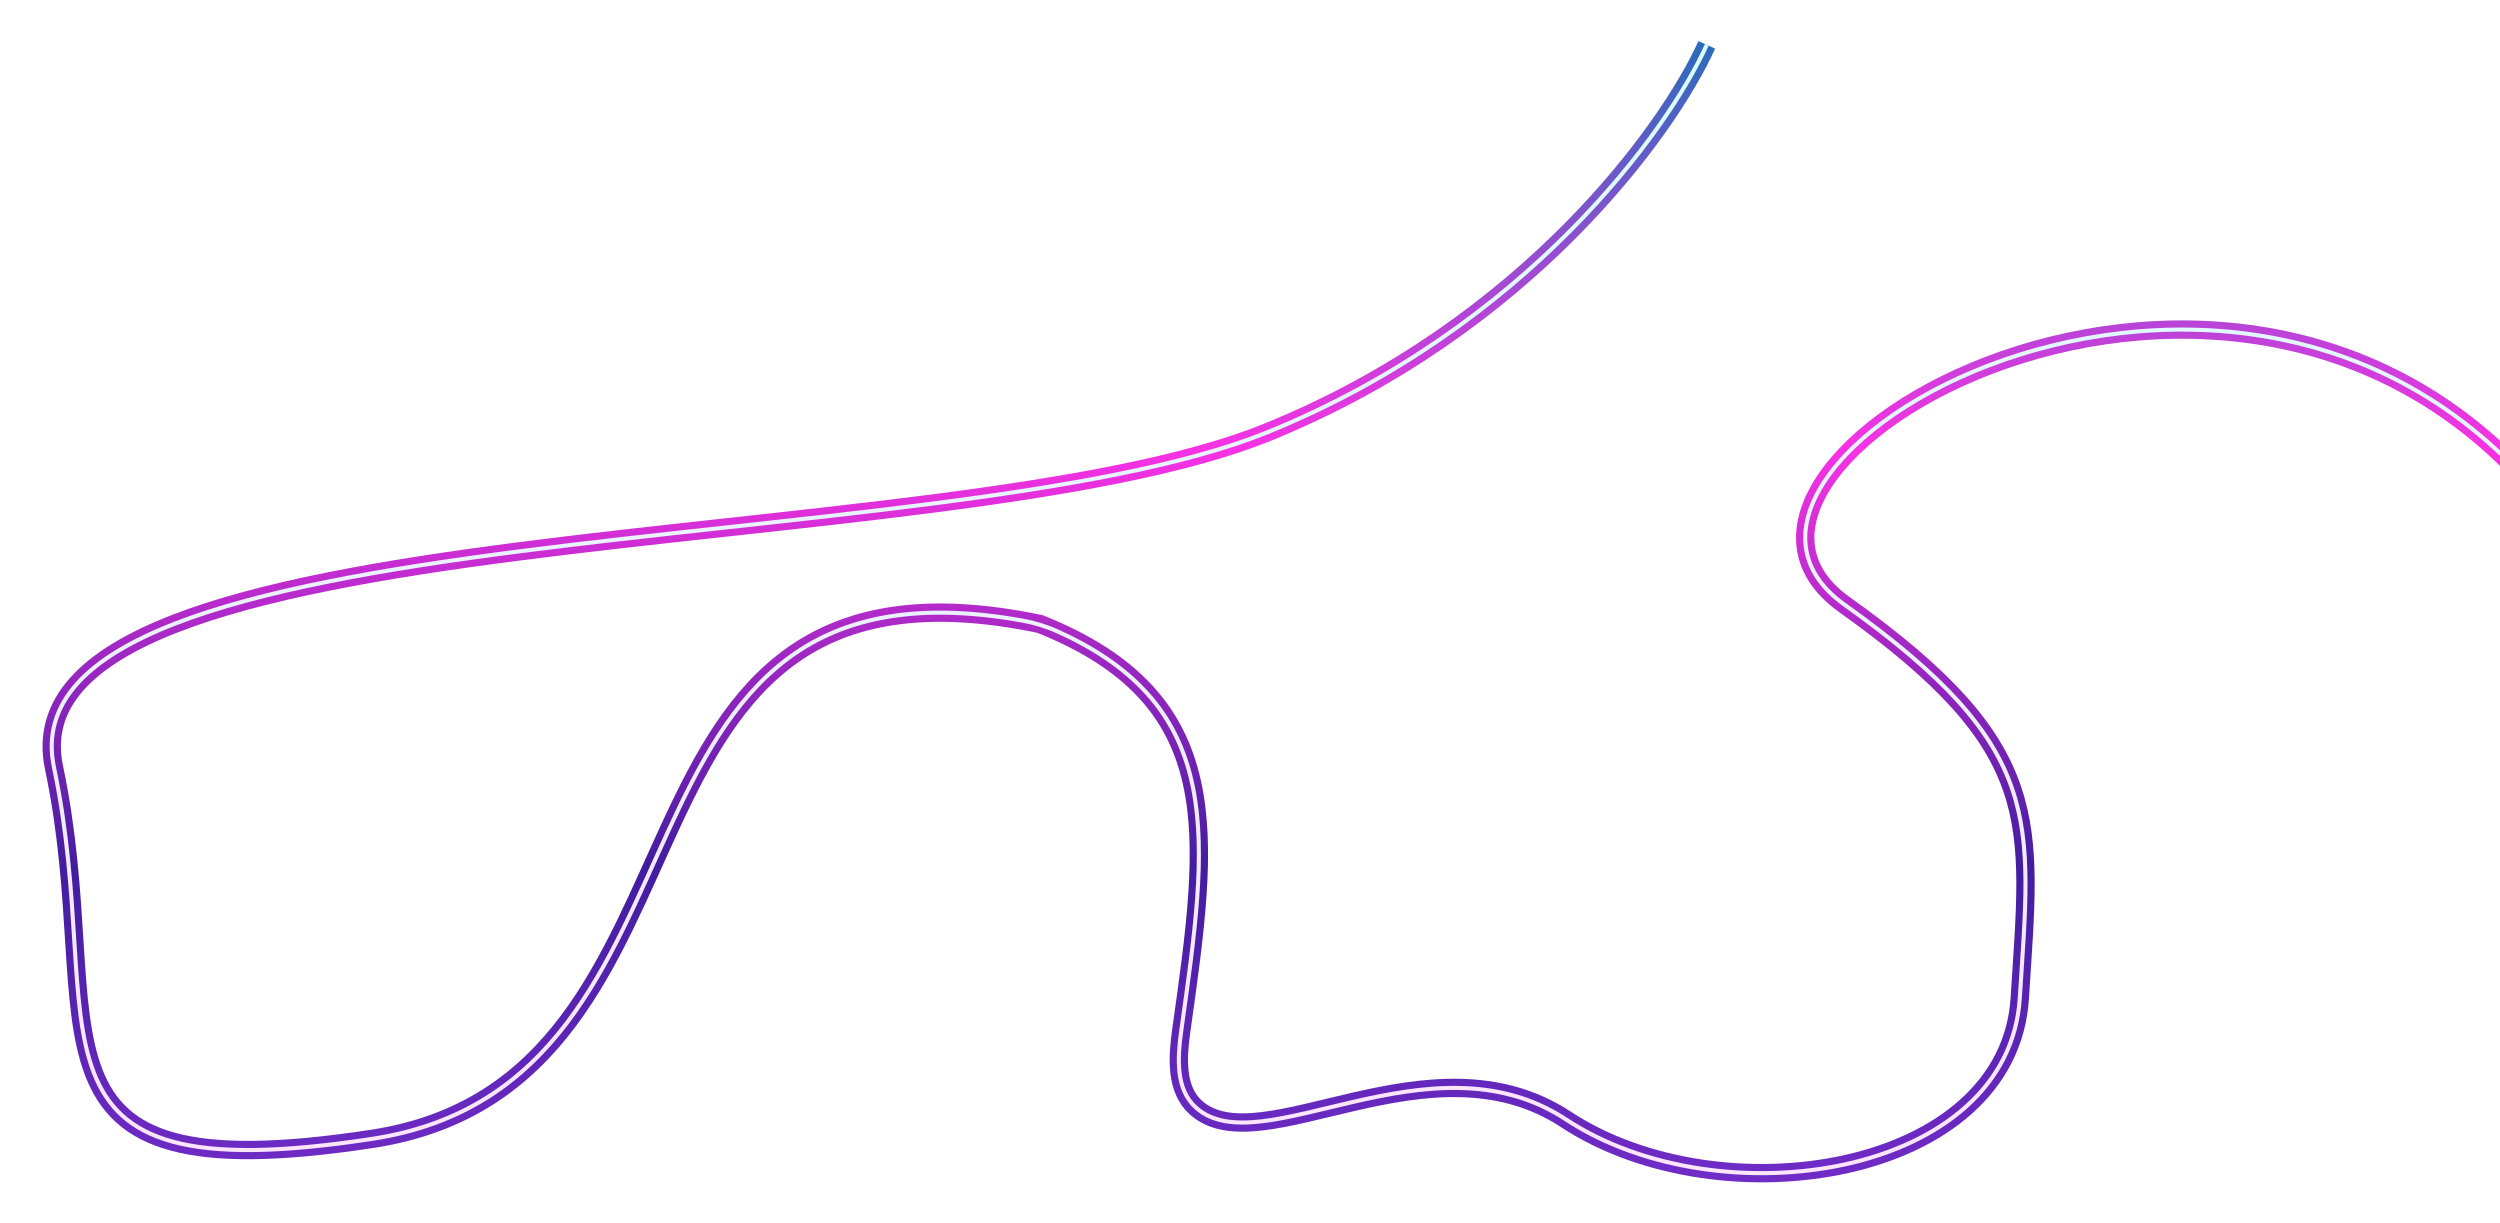 <?xml version="1.0" encoding="UTF-8"?> <svg xmlns="http://www.w3.org/2000/svg" width="1226" height="600" viewBox="0 0 1226 600" fill="none"> <g filter="url(#filter0_f)"> <path d="M837 22C818.167 63.833 748.7 160.4 621.5 212C462.5 276.5 -0.5 248.5 26.5 376.5C53.5 504.5 -0.5 586.5 182.5 558.5C365.5 530.5 282 258.5 510 306C602.577 342.937 592.843 409.169 579.333 505.104C577.44 518.552 576.394 534.144 586.517 543.197C618.219 571.546 701.217 505.064 768 549C844 599 985 577 990.5 489.5C996 402 1003.5 367 904.5 296.5C805.5 226 1114 51.5 1260.5 262.5" stroke="url(#paint0_linear)" stroke-width="9"></path> </g> <path d="M837 22C818.167 63.833 748.7 160.4 621.5 212C462.5 276.5 -0.5 248.5 26.5 376.5C53.5 504.5 -0.5 586.5 182.5 558.5C363.097 530.868 284.147 265.602 501.177 304.293C506.898 305.313 512.763 307.035 518.069 309.408C601.989 346.943 592.437 412.051 579.333 505.104C577.44 518.552 576.394 534.144 586.517 543.197C618.219 571.546 701.217 505.064 768 549C844 599 985 577 990.5 489.5C996 402 1003.5 367 904.5 296.5C805.5 226 1114 51.5 1260.5 262.5" stroke="url(#paint1_linear)" stroke-width="2"></path> <defs> <filter id="filter0_f" x="0.867" y="0.153" width="1283.33" height="599.667" filterUnits="userSpaceOnUse" color-interpolation-filters="sRGB"> <feFlood flood-opacity="0" result="BackgroundImageFix"></feFlood> <feBlend mode="normal" in="SourceGraphic" in2="BackgroundImageFix" result="shape"></feBlend> <feGaussianBlur stdDeviation="10" result="effect1_foregroundBlur"></feGaussianBlur> </filter> <linearGradient id="paint0_linear" x1="642.933" y1="22" x2="642.933" y2="591.644" gradientUnits="userSpaceOnUse"> <stop stop-color="#2B6BBB"></stop> <stop offset="0.349" stop-color="#F832E4"></stop> <stop offset="0.708" stop-color="#421DA0"></stop> <stop offset="1" stop-color="#752DCA"></stop> </linearGradient> <linearGradient id="paint1_linear" x1="672.484" y1="22" x2="672.484" y2="539.37" gradientUnits="userSpaceOnUse"> <stop stop-color="#DAFDFE"></stop> <stop offset="1" stop-color="#FAE5FD"></stop> </linearGradient> </defs> </svg> 